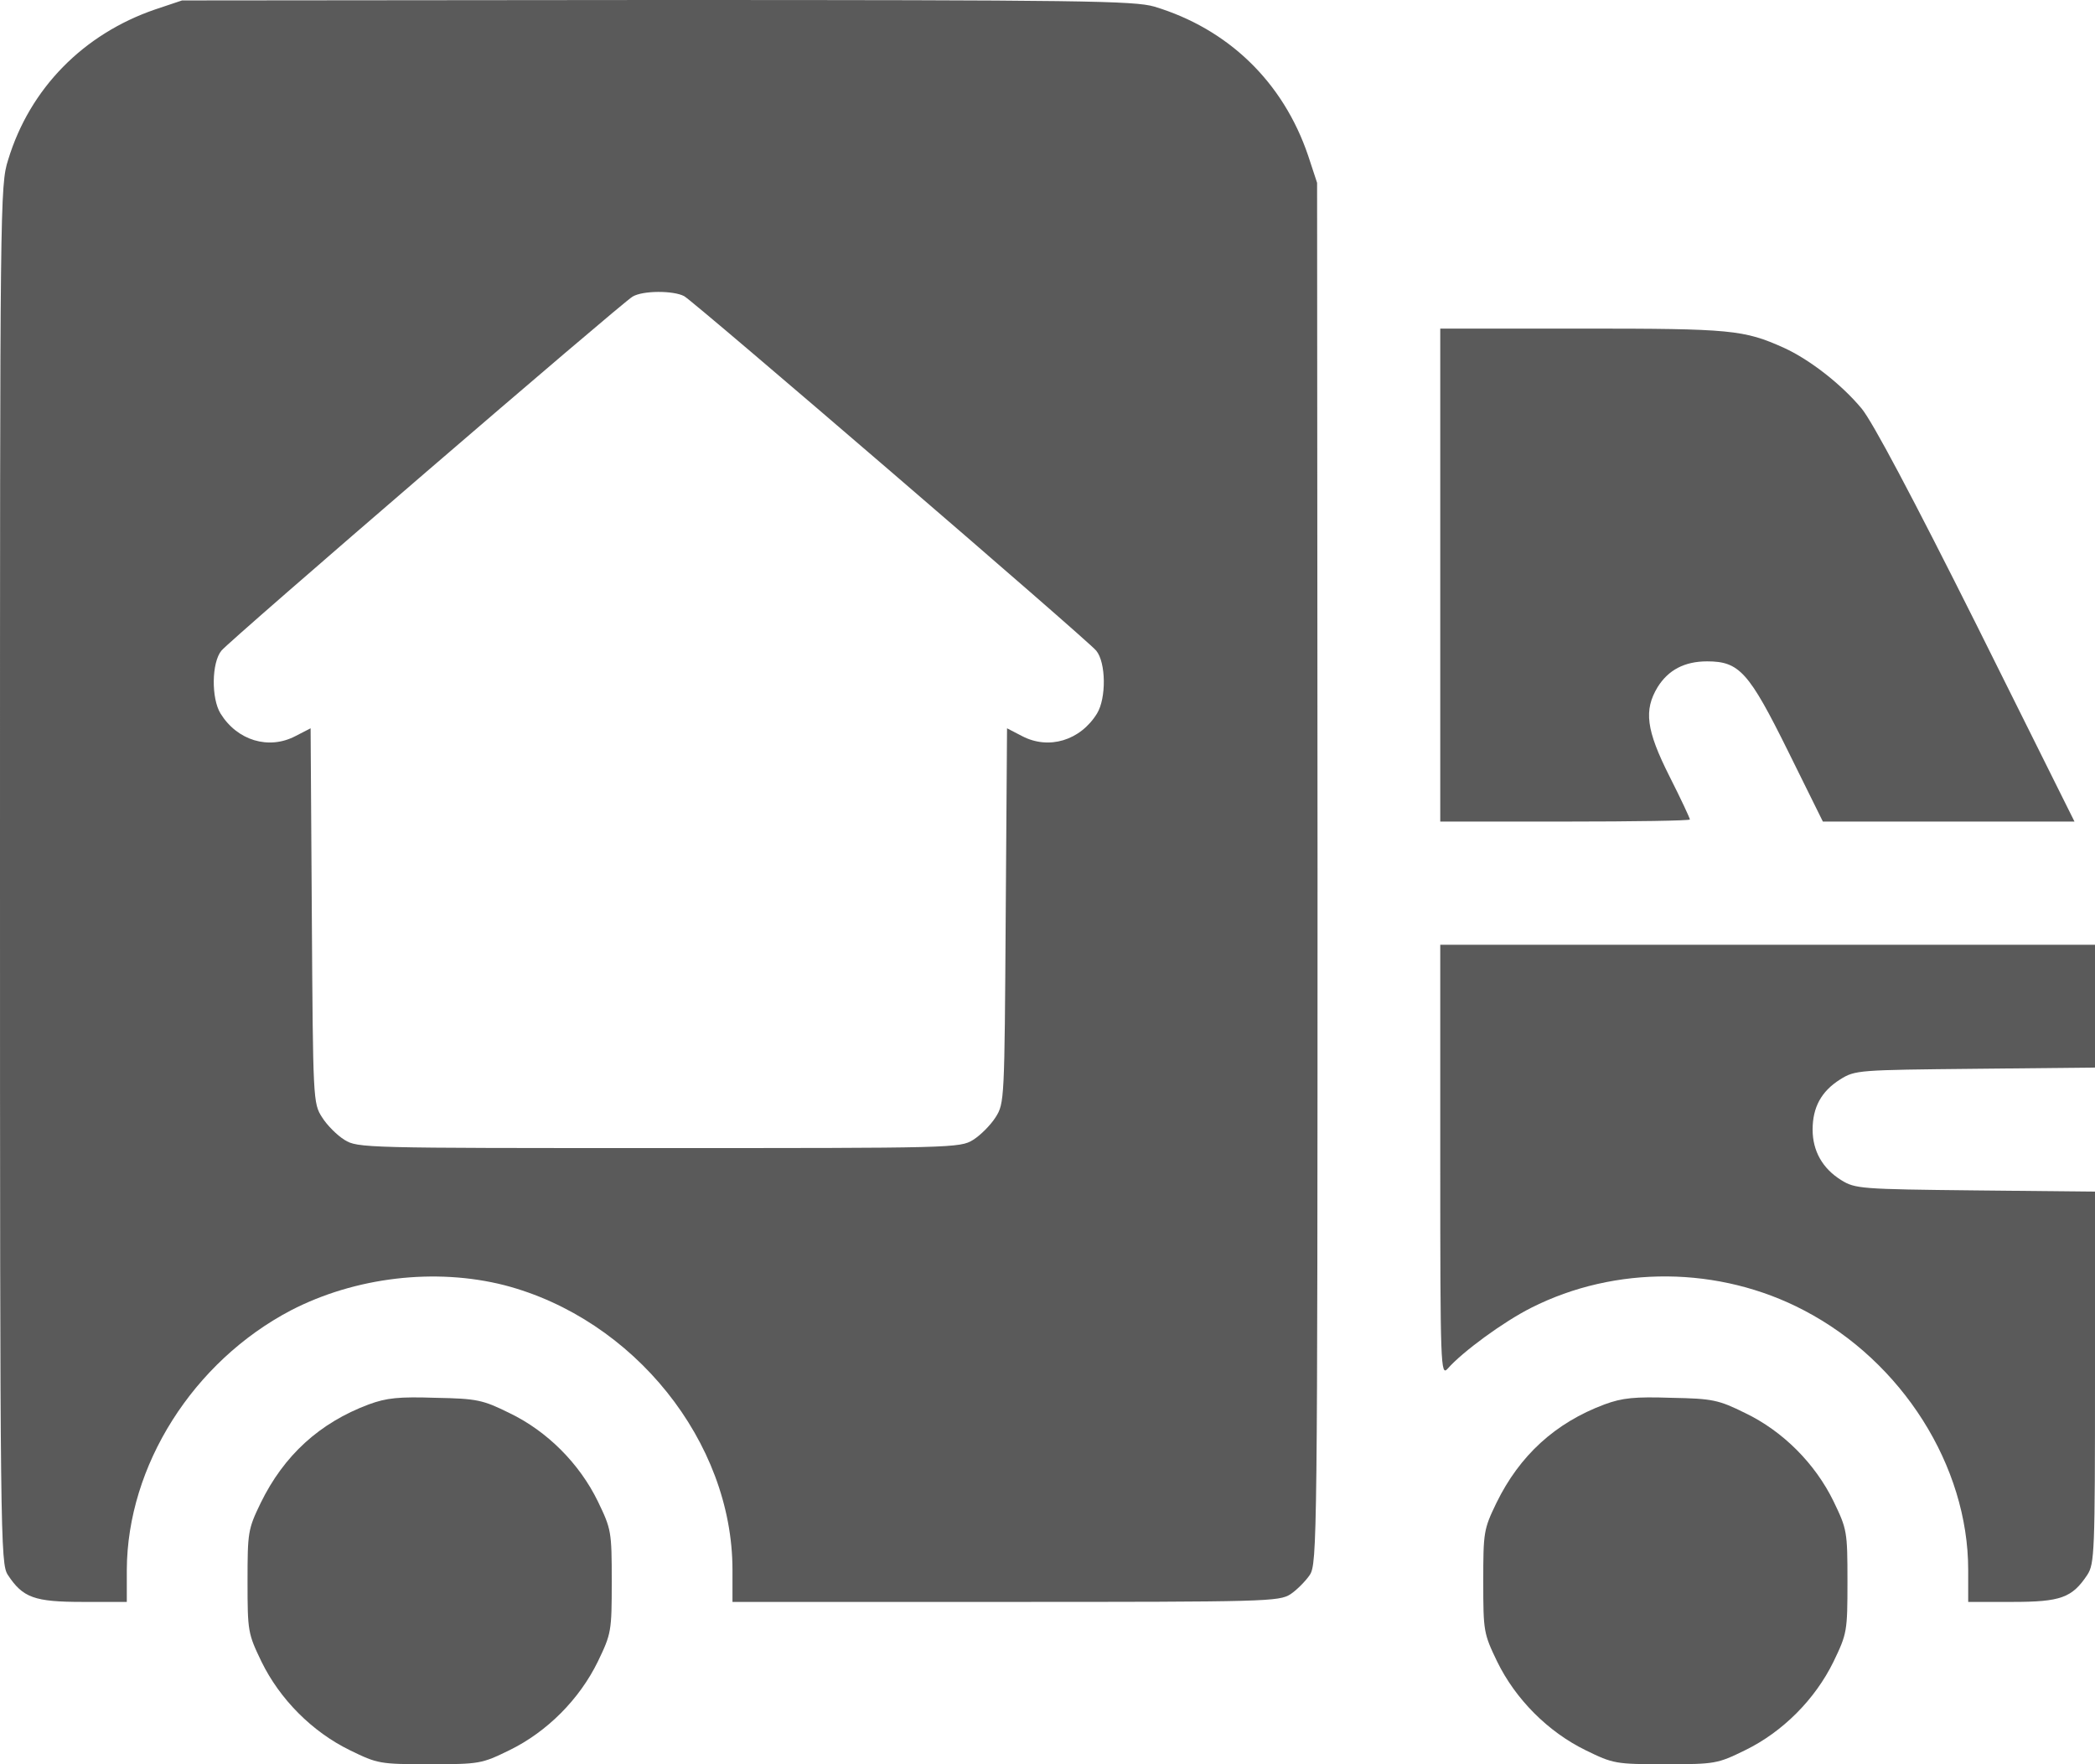<?xml version="1.0" encoding="UTF-8"?> <svg xmlns="http://www.w3.org/2000/svg" width="19" height="16" viewBox="0 0 19 16" fill="none"><path d="M1.406 0.086C0.757 0.309 0.271 0.801 0.074 1.449C0 1.68 0 1.829 0 7.931C0 13.985 0.004 14.178 0.071 14.283C0.208 14.491 0.312 14.528 0.753 14.528H1.15V14.238C1.154 13.292 1.752 12.349 2.638 11.884C3.221 11.582 3.948 11.496 4.576 11.656C5.748 11.962 6.643 13.076 6.643 14.238V14.528H9.121C11.485 14.528 11.6 14.525 11.704 14.458C11.76 14.421 11.842 14.338 11.879 14.283C11.945 14.178 11.949 13.985 11.949 7.916L11.945 1.658L11.864 1.412C11.637 0.741 11.136 0.261 10.469 0.06C10.287 0.007 9.815 0 5.96 0L1.651 0.004L1.406 0.086ZM6.205 2.686C6.294 2.734 9.864 5.804 9.942 5.901C10.031 6.009 10.034 6.333 9.949 6.471C9.797 6.717 9.511 6.802 9.27 6.676L9.133 6.605L9.121 8.304C9.11 9.976 9.11 10.006 9.029 10.133C8.984 10.204 8.891 10.297 8.825 10.338C8.706 10.412 8.635 10.412 5.975 10.412C3.314 10.412 3.243 10.412 3.125 10.338C3.058 10.297 2.965 10.204 2.921 10.133C2.839 10.006 2.839 9.976 2.828 8.304L2.817 6.605L2.679 6.676C2.438 6.802 2.152 6.717 2 6.471C1.915 6.333 1.919 6.009 2.008 5.901C2.074 5.815 5.644 2.742 5.737 2.69C5.83 2.634 6.108 2.634 6.205 2.686Z" fill="#5A5A5A"></path><path d="M13.062 7.451H14.194C14.818 7.451 15.326 7.443 15.326 7.432C15.326 7.421 15.245 7.246 15.141 7.041C14.929 6.62 14.907 6.441 15.033 6.232C15.13 6.076 15.278 5.998 15.482 5.998C15.775 5.998 15.861 6.095 16.217 6.814L16.532 7.451H18.814L17.927 5.67C17.341 4.5 16.985 3.83 16.885 3.707C16.699 3.483 16.41 3.26 16.18 3.155C15.816 2.991 15.701 2.98 14.354 2.98H13.062V7.451Z" fill="#5A5A5A"></path><path d="M13.062 10.528C13.062 12.398 13.066 12.483 13.129 12.413C13.263 12.26 13.634 11.988 13.886 11.861C14.651 11.474 15.593 11.481 16.361 11.884C17.252 12.349 17.85 13.296 17.85 14.238V14.528H18.25C18.688 14.528 18.792 14.491 18.93 14.283C18.996 14.182 19 14.078 19 12.491V10.807L17.916 10.796C16.874 10.785 16.825 10.781 16.699 10.703C16.529 10.598 16.439 10.438 16.439 10.245C16.439 10.043 16.517 9.898 16.688 9.79C16.825 9.704 16.851 9.704 17.916 9.693L19 9.682V8.568H13.062V10.528Z" fill="#5A5A5A"></path><path d="M3.344 12.737C2.898 12.904 2.575 13.199 2.364 13.631C2.249 13.869 2.245 13.895 2.245 14.342C2.245 14.797 2.249 14.815 2.371 15.069C2.538 15.411 2.831 15.706 3.173 15.873C3.425 15.996 3.444 16 3.896 16C4.349 16 4.368 15.996 4.62 15.873C4.962 15.706 5.255 15.411 5.422 15.069C5.544 14.815 5.548 14.797 5.548 14.342C5.548 13.888 5.544 13.869 5.422 13.616C5.255 13.273 4.962 12.979 4.62 12.815C4.379 12.696 4.327 12.684 3.952 12.677C3.618 12.666 3.507 12.677 3.344 12.737Z" fill="#5A5A5A"></path><path d="M14.551 12.737C14.105 12.904 13.782 13.199 13.571 13.631C13.456 13.869 13.452 13.895 13.452 14.342C13.452 14.797 13.456 14.815 13.578 15.069C13.745 15.411 14.039 15.706 14.38 15.873C14.632 15.996 14.651 16 15.104 16C15.556 16 15.575 15.996 15.827 15.873C16.169 15.706 16.462 15.411 16.629 15.069C16.751 14.815 16.755 14.797 16.755 14.342C16.755 13.888 16.751 13.869 16.629 13.616C16.462 13.273 16.169 12.979 15.827 12.815C15.586 12.696 15.534 12.684 15.159 12.677C14.825 12.666 14.714 12.677 14.551 12.737Z" fill="#5A5A5A"></path></svg> 